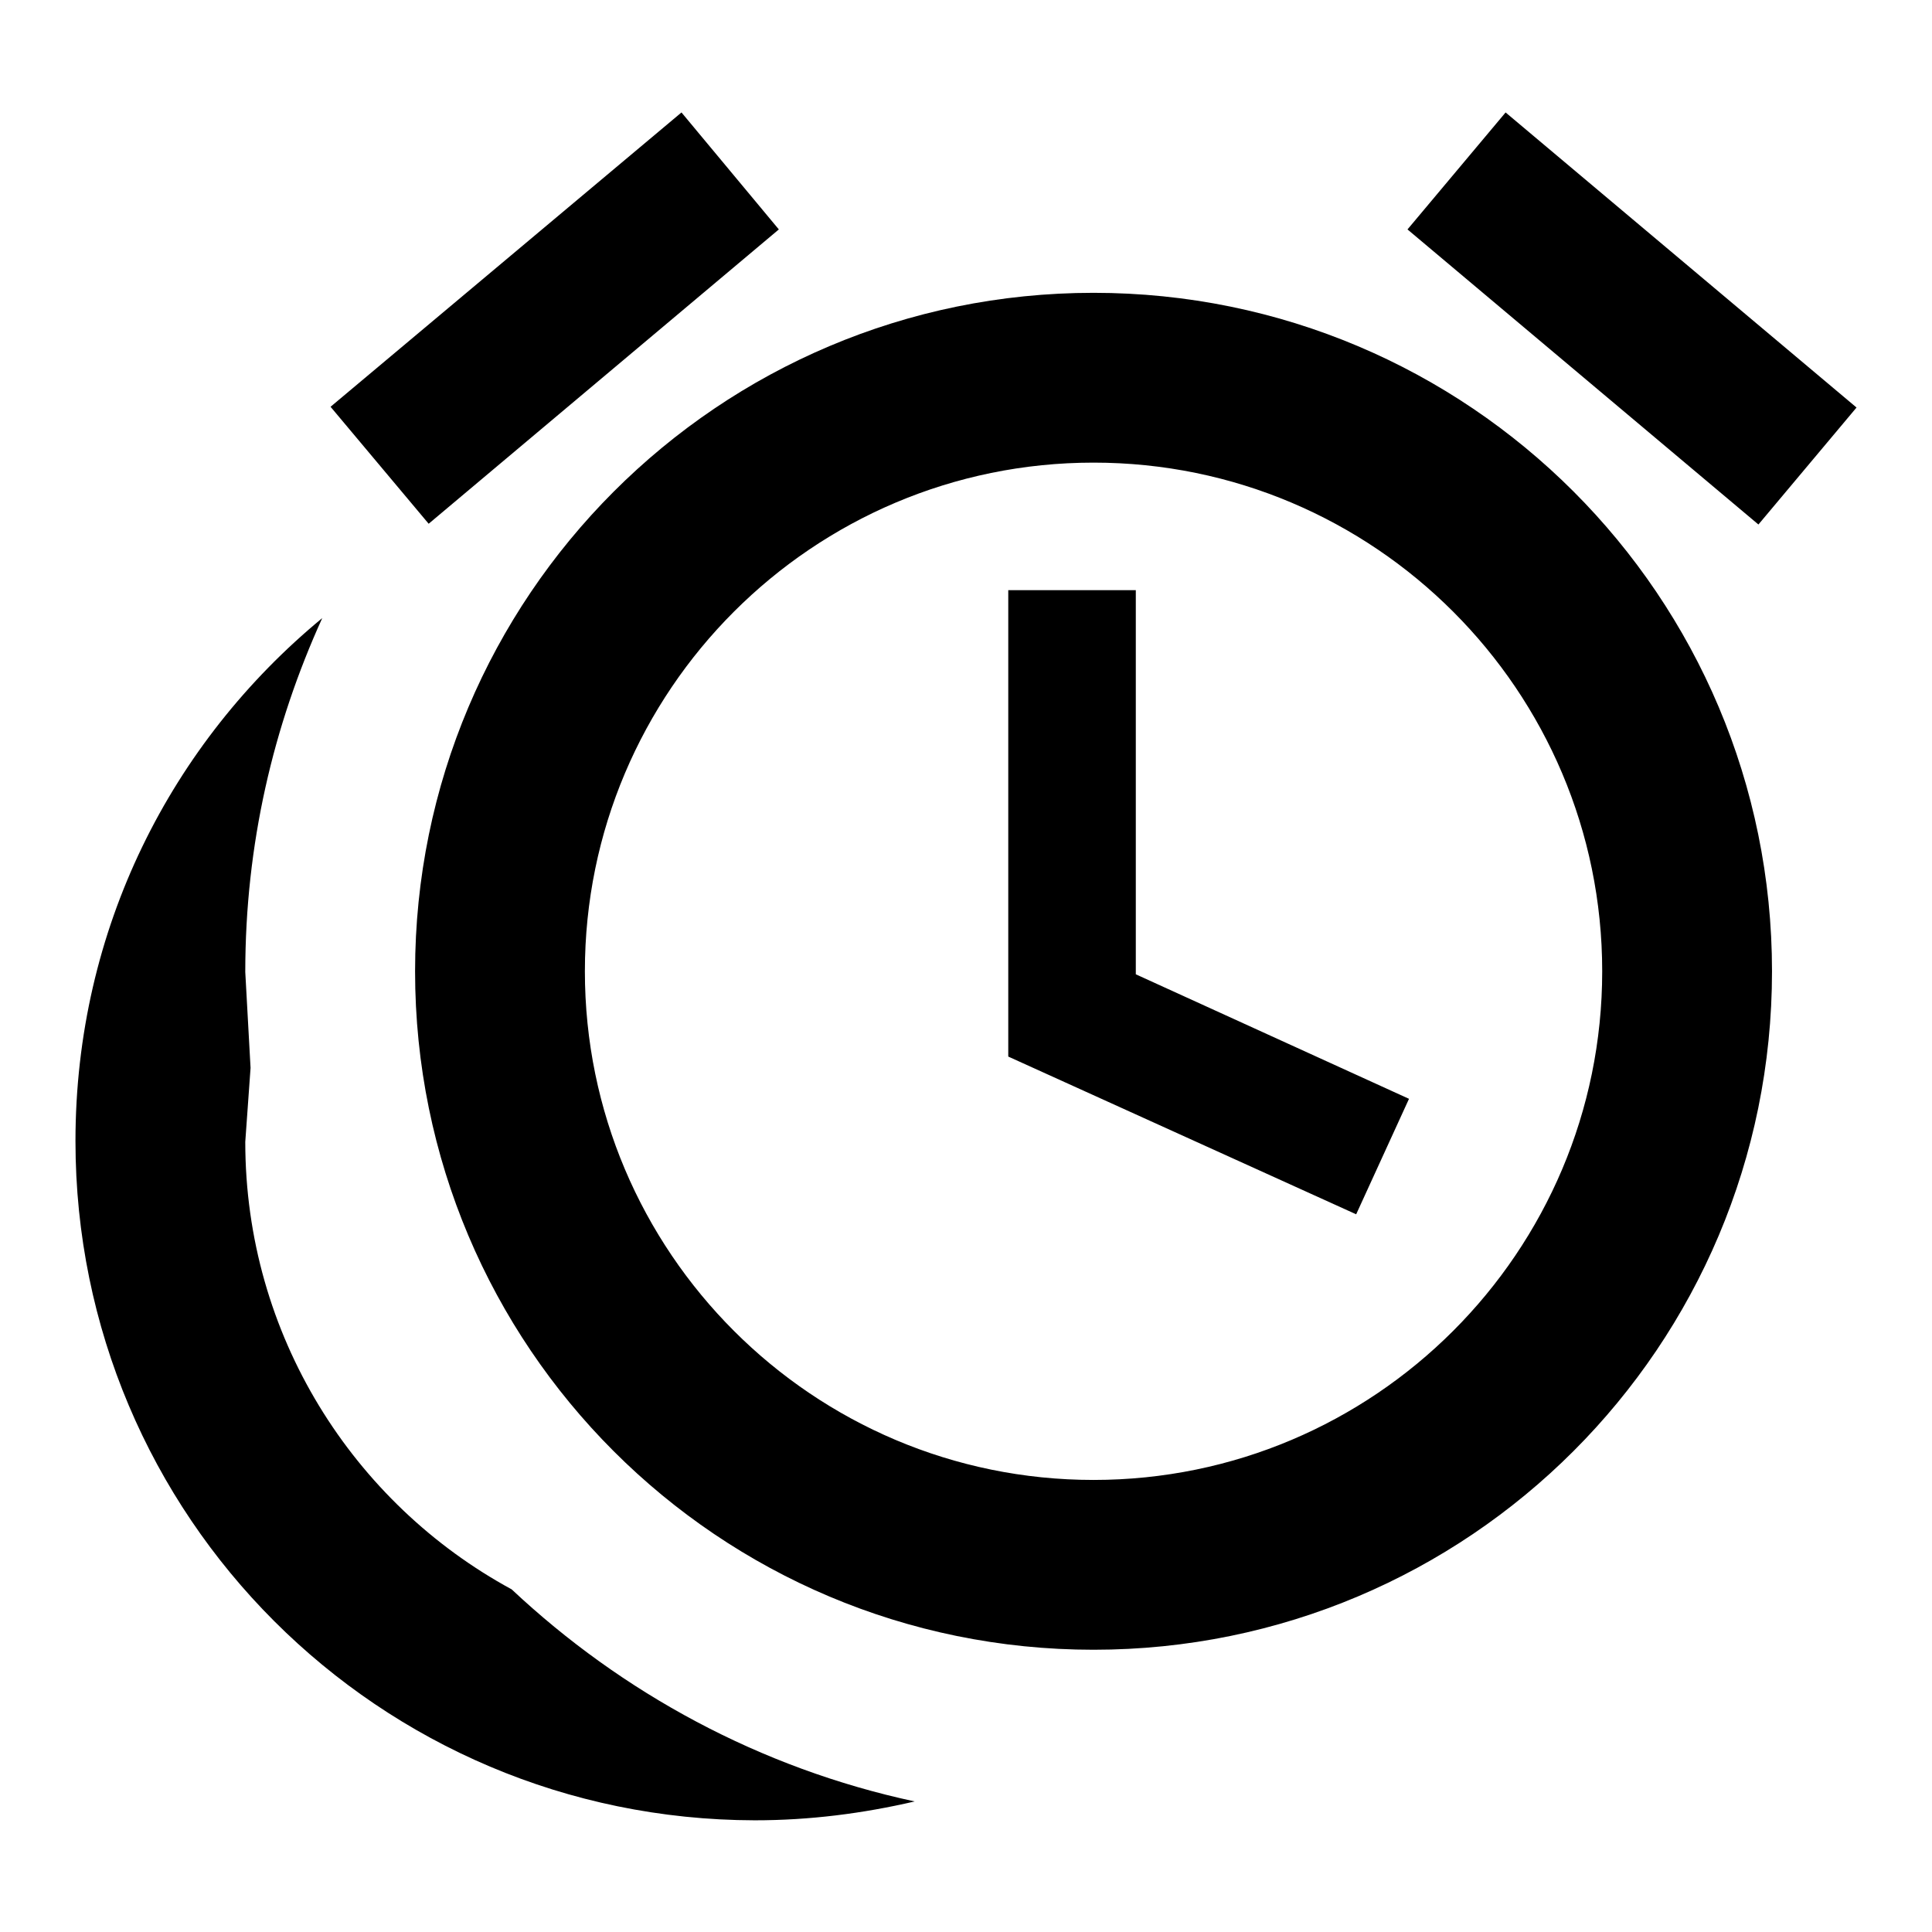 <?xml version="1.0" encoding="utf-8"?>
<!-- Svg Vector Icons : http://www.onlinewebfonts.com/icon -->
<!DOCTYPE svg PUBLIC "-//W3C//DTD SVG 1.1//EN" "http://www.w3.org/Graphics/SVG/1.1/DTD/svg11.dtd">
<svg version="1.1" xmlns="http://www.w3.org/2000/svg" xmlns:xlink="http://www.w3.org/1999/xlink" x="0px" y="0px" viewBox="0 0 256 256" enable-background="new 0 0 256 256" xml:space="preserve">
<g> <path fill="#000000" d="M103.2,30.4l-46.4,39l-13-15.5l46.5-39L103.2,30.4 M246,54l-13,15.5l-46.5-39.1l13-15.5L246,54 M144.9,38.8 c49.7,0,89.9,40.2,89.9,89.9c0,49.7-40.2,89.9-89.9,89.9c-49.7,0-89.9-40.2-89.9-89.9C55,79.1,95.2,38.8,144.9,38.8 M144.9,61.3 c-37.2,0-67.4,30.2-67.4,67.4c0,37.2,30.2,67.4,67.4,67.4s67.4-30.2,67.4-67.4C212.3,91.5,182.1,61.3,144.9,61.3 M133.6,78.2h16.9 v50.9l36.2,16.5l-7,15.3L133.6,140V78.2 M10,151.2c0-28.1,12.7-52.8,32.7-69.3c-6.5,14.3-10.2,30-10.2,46.9l0.7,12.7l-0.7,9.8 c0,25.6,14.3,47.9,35.3,59.3c14.6,13.7,32.9,23.7,53.4,28.1c-6.9,1.6-13.9,2.5-21.2,2.5C50.2,241.1,10,200.9,10,151.2z"/></g>
</svg>